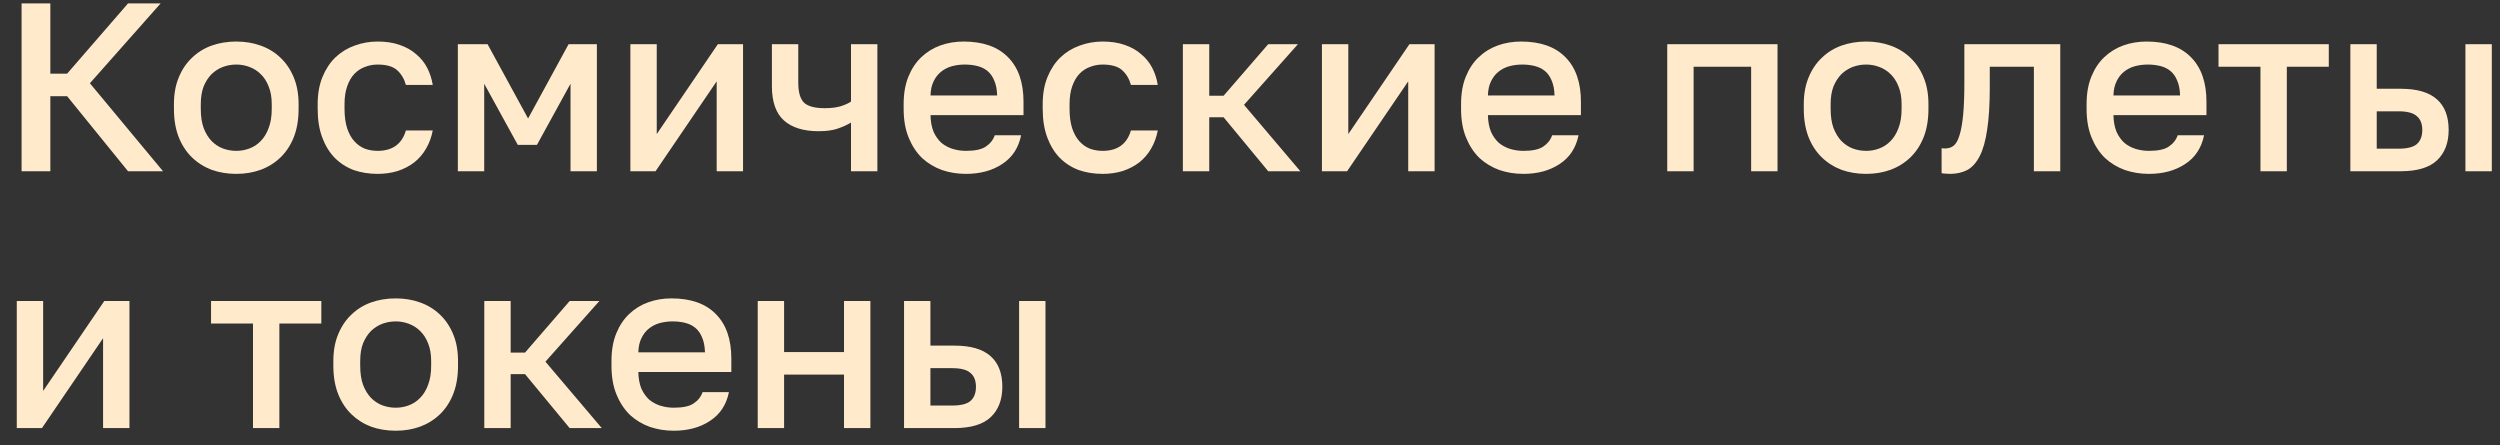 <?xml version="1.0" encoding="UTF-8"?> <svg xmlns="http://www.w3.org/2000/svg" width="146" height="26" viewBox="0 0 146 26" fill="none"><rect x="0" y="0" width="146" height="26" fill="#333333" stroke="none"/><path d="M1.26 0.2H2.94V4.302H3.92L7.476 0.2H9.38L5.25 4.862L9.52 10H7.476L3.92 5.618H2.94V10H1.26V0.2ZM13.798 10.154C13.284 10.154 12.804 10.075 12.356 9.916C11.917 9.748 11.534 9.505 11.208 9.188C10.881 8.871 10.624 8.479 10.438 8.012C10.251 7.536 10.158 6.985 10.158 6.36V6.08C10.158 5.492 10.251 4.974 10.438 4.526C10.624 4.069 10.881 3.686 11.208 3.378C11.534 3.061 11.917 2.823 12.356 2.664C12.804 2.505 13.284 2.426 13.798 2.426C14.311 2.426 14.787 2.505 15.226 2.664C15.674 2.823 16.061 3.061 16.388 3.378C16.714 3.686 16.971 4.069 17.158 4.526C17.344 4.974 17.438 5.492 17.438 6.08V6.36C17.438 6.985 17.344 7.536 17.158 8.012C16.971 8.479 16.714 8.871 16.388 9.188C16.061 9.505 15.674 9.748 15.226 9.916C14.787 10.075 14.311 10.154 13.798 10.154ZM13.798 8.81C14.068 8.81 14.325 8.763 14.568 8.67C14.82 8.577 15.039 8.432 15.226 8.236C15.422 8.04 15.576 7.788 15.688 7.48C15.809 7.172 15.87 6.799 15.87 6.36V6.08C15.87 5.679 15.809 5.333 15.688 5.044C15.576 4.755 15.422 4.517 15.226 4.33C15.039 4.143 14.82 4.003 14.568 3.91C14.325 3.817 14.068 3.77 13.798 3.77C13.527 3.77 13.266 3.817 13.014 3.91C12.771 4.003 12.552 4.143 12.356 4.33C12.169 4.517 12.015 4.755 11.894 5.044C11.782 5.333 11.726 5.679 11.726 6.08V6.36C11.726 6.799 11.782 7.172 11.894 7.48C12.015 7.788 12.169 8.04 12.356 8.236C12.552 8.432 12.771 8.577 13.014 8.67C13.266 8.763 13.527 8.81 13.798 8.81ZM22.052 10.154C21.548 10.154 21.081 10.079 20.652 9.93C20.232 9.771 19.863 9.533 19.546 9.216C19.238 8.899 18.995 8.502 18.818 8.026C18.641 7.55 18.552 6.995 18.552 6.36V6.08C18.552 5.483 18.645 4.955 18.832 4.498C19.019 4.041 19.271 3.658 19.588 3.35C19.915 3.042 20.288 2.813 20.708 2.664C21.137 2.505 21.585 2.426 22.052 2.426C22.538 2.426 22.967 2.491 23.34 2.622C23.723 2.753 24.045 2.935 24.306 3.168C24.577 3.392 24.791 3.658 24.95 3.966C25.109 4.274 25.216 4.605 25.272 4.96H23.704C23.611 4.615 23.443 4.33 23.2 4.106C22.957 3.882 22.575 3.77 22.052 3.77C21.791 3.77 21.544 3.817 21.31 3.91C21.077 3.994 20.872 4.129 20.694 4.316C20.517 4.503 20.377 4.745 20.274 5.044C20.172 5.333 20.12 5.679 20.12 6.08V6.36C20.12 6.799 20.172 7.177 20.274 7.494C20.377 7.802 20.517 8.054 20.694 8.25C20.872 8.446 21.077 8.591 21.31 8.684C21.544 8.768 21.791 8.81 22.052 8.81C22.92 8.81 23.471 8.413 23.704 7.62H25.272C25.198 8.012 25.067 8.367 24.88 8.684C24.703 8.992 24.474 9.258 24.194 9.482C23.914 9.697 23.592 9.865 23.228 9.986C22.864 10.098 22.472 10.154 22.052 10.154ZM26.738 2.58H28.474L30.84 6.92L33.206 2.58H34.858V10H33.318V4.89L31.358 8.46H30.238L28.278 4.89V10H26.738V2.58ZM36.814 2.58H38.354V7.83L41.924 2.58H43.394V10H41.854V4.75L38.284 10H36.814V2.58ZM49.699 7.158C49.484 7.289 49.228 7.405 48.929 7.508C48.64 7.611 48.266 7.662 47.809 7.662C46.922 7.662 46.246 7.452 45.779 7.032C45.312 6.612 45.079 5.945 45.079 5.03V2.58H46.619V4.82C46.619 5.38 46.731 5.772 46.955 5.996C47.188 6.211 47.59 6.318 48.159 6.318C48.551 6.318 48.878 6.276 49.139 6.192C49.41 6.099 49.596 6.01 49.699 5.926V2.58H51.239V10H49.699V7.158ZM56.413 10.154C55.918 10.154 55.452 10.079 55.013 9.93C54.574 9.771 54.187 9.538 53.851 9.23C53.524 8.913 53.263 8.516 53.067 8.04C52.871 7.564 52.773 7.004 52.773 6.36V6.08C52.773 5.464 52.866 4.927 53.053 4.47C53.24 4.013 53.492 3.635 53.809 3.336C54.136 3.028 54.509 2.799 54.929 2.65C55.349 2.501 55.797 2.426 56.273 2.426C57.402 2.426 58.266 2.729 58.863 3.336C59.47 3.943 59.773 4.811 59.773 5.94V6.724H54.341C54.35 7.107 54.411 7.433 54.523 7.704C54.644 7.965 54.798 8.18 54.985 8.348C55.181 8.507 55.4 8.623 55.643 8.698C55.895 8.773 56.152 8.81 56.413 8.81C56.945 8.81 57.332 8.726 57.575 8.558C57.827 8.39 58 8.171 58.093 7.9H59.633C59.484 8.637 59.115 9.197 58.527 9.58C57.948 9.963 57.244 10.154 56.413 10.154ZM56.343 3.77C56.082 3.77 55.83 3.803 55.587 3.868C55.354 3.933 55.144 4.041 54.957 4.19C54.78 4.33 54.635 4.517 54.523 4.75C54.411 4.974 54.35 5.249 54.341 5.576H58.233C58.224 5.231 58.168 4.941 58.065 4.708C57.972 4.475 57.841 4.288 57.673 4.148C57.505 4.008 57.304 3.91 57.071 3.854C56.847 3.798 56.604 3.77 56.343 3.77ZM64.394 10.154C63.89 10.154 63.423 10.079 62.994 9.93C62.574 9.771 62.205 9.533 61.888 9.216C61.58 8.899 61.337 8.502 61.16 8.026C60.983 7.55 60.894 6.995 60.894 6.36V6.08C60.894 5.483 60.987 4.955 61.174 4.498C61.361 4.041 61.613 3.658 61.93 3.35C62.257 3.042 62.63 2.813 63.05 2.664C63.479 2.505 63.927 2.426 64.394 2.426C64.879 2.426 65.309 2.491 65.682 2.622C66.065 2.753 66.387 2.935 66.648 3.168C66.919 3.392 67.133 3.658 67.292 3.966C67.451 4.274 67.558 4.605 67.614 4.96H66.046C65.953 4.615 65.785 4.33 65.542 4.106C65.299 3.882 64.917 3.77 64.394 3.77C64.133 3.77 63.885 3.817 63.652 3.91C63.419 3.994 63.213 4.129 63.036 4.316C62.859 4.503 62.719 4.745 62.616 5.044C62.513 5.333 62.462 5.679 62.462 6.08V6.36C62.462 6.799 62.513 7.177 62.616 7.494C62.719 7.802 62.859 8.054 63.036 8.25C63.213 8.446 63.419 8.591 63.652 8.684C63.885 8.768 64.133 8.81 64.394 8.81C65.262 8.81 65.813 8.413 66.046 7.62H67.614C67.539 8.012 67.409 8.367 67.222 8.684C67.045 8.992 66.816 9.258 66.536 9.482C66.256 9.697 65.934 9.865 65.57 9.986C65.206 10.098 64.814 10.154 64.394 10.154ZM69.08 2.58H70.62V5.59H71.46L74.064 2.58H75.8L72.65 6.122L75.94 10H74.064L71.46 6.85H70.62V10H69.08V2.58ZM77.201 2.58H78.741V7.83L82.311 2.58H83.781V10H82.241V4.75L78.671 10H77.201V2.58ZM88.966 10.154C88.471 10.154 88.004 10.079 87.566 9.93C87.127 9.771 86.74 9.538 86.404 9.23C86.077 8.913 85.816 8.516 85.62 8.04C85.424 7.564 85.326 7.004 85.326 6.36V6.08C85.326 5.464 85.419 4.927 85.606 4.47C85.792 4.013 86.044 3.635 86.362 3.336C86.688 3.028 87.062 2.799 87.482 2.65C87.902 2.501 88.35 2.426 88.826 2.426C89.955 2.426 90.818 2.729 91.416 3.336C92.022 3.943 92.326 4.811 92.326 5.94V6.724H86.894C86.903 7.107 86.964 7.433 87.076 7.704C87.197 7.965 87.351 8.18 87.538 8.348C87.734 8.507 87.953 8.623 88.196 8.698C88.448 8.773 88.704 8.81 88.966 8.81C89.498 8.81 89.885 8.726 90.128 8.558C90.38 8.39 90.552 8.171 90.646 7.9H92.186C92.036 8.637 91.668 9.197 91.08 9.58C90.501 9.963 89.796 10.154 88.966 10.154ZM88.896 3.77C88.634 3.77 88.382 3.803 88.14 3.868C87.906 3.933 87.696 4.041 87.51 4.19C87.332 4.33 87.188 4.517 87.076 4.75C86.964 4.974 86.903 5.249 86.894 5.576H90.786C90.776 5.231 90.72 4.941 90.618 4.708C90.524 4.475 90.394 4.288 90.226 4.148C90.058 4.008 89.857 3.91 89.624 3.854C89.4 3.798 89.157 3.77 88.896 3.77ZM97.367 2.58H103.807V10H102.267V3.896H98.907V10H97.367V2.58ZM108.981 10.154C108.468 10.154 107.987 10.075 107.539 9.916C107.101 9.748 106.718 9.505 106.391 9.188C106.065 8.871 105.808 8.479 105.621 8.012C105.435 7.536 105.341 6.985 105.341 6.36V6.08C105.341 5.492 105.435 4.974 105.621 4.526C105.808 4.069 106.065 3.686 106.391 3.378C106.718 3.061 107.101 2.823 107.539 2.664C107.987 2.505 108.468 2.426 108.981 2.426C109.495 2.426 109.971 2.505 110.409 2.664C110.857 2.823 111.245 3.061 111.571 3.378C111.898 3.686 112.155 4.069 112.341 4.526C112.528 4.974 112.621 5.492 112.621 6.08V6.36C112.621 6.985 112.528 7.536 112.341 8.012C112.155 8.479 111.898 8.871 111.571 9.188C111.245 9.505 110.857 9.748 110.409 9.916C109.971 10.075 109.495 10.154 108.981 10.154ZM108.981 8.81C109.252 8.81 109.509 8.763 109.751 8.67C110.003 8.577 110.223 8.432 110.409 8.236C110.605 8.04 110.759 7.788 110.871 7.48C110.993 7.172 111.053 6.799 111.053 6.36V6.08C111.053 5.679 110.993 5.333 110.871 5.044C110.759 4.755 110.605 4.517 110.409 4.33C110.223 4.143 110.003 4.003 109.751 3.91C109.509 3.817 109.252 3.77 108.981 3.77C108.711 3.77 108.449 3.817 108.197 3.91C107.955 4.003 107.735 4.143 107.539 4.33C107.353 4.517 107.199 4.755 107.077 5.044C106.965 5.333 106.909 5.679 106.909 6.08V6.36C106.909 6.799 106.965 7.172 107.077 7.48C107.199 7.788 107.353 8.04 107.539 8.236C107.735 8.432 107.955 8.577 108.197 8.67C108.449 8.763 108.711 8.81 108.981 8.81ZM113.879 10.154C113.804 10.154 113.72 10.149 113.627 10.14C113.543 10.14 113.464 10.131 113.389 10.112V8.656C113.436 8.665 113.506 8.67 113.599 8.67C113.795 8.67 113.963 8.614 114.103 8.502C114.243 8.381 114.355 8.175 114.439 7.886C114.532 7.587 114.602 7.191 114.649 6.696C114.696 6.201 114.719 5.576 114.719 4.82V2.58H120.319V10H118.779V3.896H116.203V5.1C116.203 6.099 116.152 6.925 116.049 7.578C115.956 8.222 115.811 8.735 115.615 9.118C115.419 9.501 115.176 9.771 114.887 9.93C114.598 10.079 114.262 10.154 113.879 10.154ZM125.497 10.154C125.002 10.154 124.536 10.079 124.097 9.93C123.658 9.771 123.271 9.538 122.935 9.23C122.608 8.913 122.347 8.516 122.151 8.04C121.955 7.564 121.857 7.004 121.857 6.36V6.08C121.857 5.464 121.95 4.927 122.137 4.47C122.324 4.013 122.576 3.635 122.893 3.336C123.22 3.028 123.593 2.799 124.013 2.65C124.433 2.501 124.881 2.426 125.357 2.426C126.486 2.426 127.35 2.729 127.947 3.336C128.554 3.943 128.857 4.811 128.857 5.94V6.724H123.425C123.434 7.107 123.495 7.433 123.607 7.704C123.728 7.965 123.882 8.18 124.069 8.348C124.265 8.507 124.484 8.623 124.727 8.698C124.979 8.773 125.236 8.81 125.497 8.81C126.029 8.81 126.416 8.726 126.659 8.558C126.911 8.39 127.084 8.171 127.177 7.9H128.717C128.568 8.637 128.199 9.197 127.611 9.58C127.032 9.963 126.328 10.154 125.497 10.154ZM125.427 3.77C125.166 3.77 124.914 3.803 124.671 3.868C124.438 3.933 124.228 4.041 124.041 4.19C123.864 4.33 123.719 4.517 123.607 4.75C123.495 4.974 123.434 5.249 123.425 5.576H127.317C127.308 5.231 127.252 4.941 127.149 4.708C127.056 4.475 126.925 4.288 126.757 4.148C126.589 4.008 126.388 3.91 126.155 3.854C125.931 3.798 125.688 3.77 125.427 3.77ZM132.011 3.896H129.561V2.58H136.001V3.896H133.551V10H132.011V3.896ZM137.261 2.58H138.801V5.184H140.201C141.153 5.184 141.858 5.389 142.315 5.8C142.773 6.201 143.001 6.799 143.001 7.592C143.001 8.339 142.777 8.927 142.329 9.356C141.881 9.785 141.172 10 140.201 10H137.261V2.58ZM140.061 8.684C140.575 8.684 140.934 8.595 141.139 8.418C141.354 8.231 141.461 7.956 141.461 7.592C141.461 7.228 141.354 6.957 141.139 6.78C140.934 6.593 140.575 6.5 140.061 6.5H138.801V8.684H140.061ZM143.981 2.58H145.521V10H143.981V2.58ZM0.98 17.58H2.52V22.83L6.09 17.58H7.56V25H6.02V19.75L2.45 25H0.98V17.58ZM14.775 18.896H12.325V17.58H18.765V18.896H16.315V25H14.775V18.896ZM23.108 25.154C22.595 25.154 22.114 25.075 21.666 24.916C21.227 24.748 20.845 24.505 20.518 24.188C20.192 23.871 19.935 23.479 19.748 23.012C19.561 22.536 19.468 21.985 19.468 21.36V21.08C19.468 20.492 19.561 19.974 19.748 19.526C19.935 19.069 20.192 18.686 20.518 18.378C20.845 18.061 21.227 17.823 21.666 17.664C22.114 17.505 22.595 17.426 23.108 17.426C23.622 17.426 24.098 17.505 24.536 17.664C24.984 17.823 25.372 18.061 25.698 18.378C26.025 18.686 26.282 19.069 26.468 19.526C26.655 19.974 26.748 20.492 26.748 21.08V21.36C26.748 21.985 26.655 22.536 26.468 23.012C26.282 23.479 26.025 23.871 25.698 24.188C25.372 24.505 24.984 24.748 24.536 24.916C24.098 25.075 23.622 25.154 23.108 25.154ZM23.108 23.81C23.379 23.81 23.636 23.763 23.878 23.67C24.13 23.577 24.349 23.432 24.536 23.236C24.732 23.04 24.886 22.788 24.998 22.48C25.119 22.172 25.18 21.799 25.18 21.36V21.08C25.18 20.679 25.119 20.333 24.998 20.044C24.886 19.755 24.732 19.517 24.536 19.33C24.349 19.143 24.13 19.003 23.878 18.91C23.636 18.817 23.379 18.77 23.108 18.77C22.837 18.77 22.576 18.817 22.324 18.91C22.081 19.003 21.862 19.143 21.666 19.33C21.48 19.517 21.326 19.755 21.204 20.044C21.092 20.333 21.036 20.679 21.036 21.08V21.36C21.036 21.799 21.092 22.172 21.204 22.48C21.326 22.788 21.48 23.04 21.666 23.236C21.862 23.432 22.081 23.577 22.324 23.67C22.576 23.763 22.837 23.81 23.108 23.81ZM28.283 17.58H29.823V20.59H30.663L33.267 17.58H35.003L31.853 21.122L35.143 25H33.267L30.663 21.85H29.823V25H28.283V17.58ZM39.35 25.154C38.856 25.154 38.389 25.079 37.95 24.93C37.512 24.771 37.124 24.538 36.788 24.23C36.462 23.913 36.2 23.516 36.004 23.04C35.808 22.564 35.71 22.004 35.71 21.36V21.08C35.71 20.464 35.804 19.927 35.99 19.47C36.177 19.013 36.429 18.635 36.746 18.336C37.073 18.028 37.446 17.799 37.866 17.65C38.286 17.501 38.734 17.426 39.21 17.426C40.34 17.426 41.203 17.729 41.8 18.336C42.407 18.943 42.71 19.811 42.71 20.94V21.724H37.278C37.288 22.107 37.348 22.433 37.46 22.704C37.582 22.965 37.736 23.18 37.922 23.348C38.118 23.507 38.338 23.623 38.58 23.698C38.832 23.773 39.089 23.81 39.35 23.81C39.882 23.81 40.27 23.726 40.512 23.558C40.764 23.39 40.937 23.171 41.03 22.9H42.57C42.421 23.637 42.052 24.197 41.464 24.58C40.886 24.963 40.181 25.154 39.35 25.154ZM39.28 18.77C39.019 18.77 38.767 18.803 38.524 18.868C38.291 18.933 38.081 19.041 37.894 19.19C37.717 19.33 37.572 19.517 37.46 19.75C37.348 19.974 37.288 20.249 37.278 20.576H41.17C41.161 20.231 41.105 19.941 41.002 19.708C40.909 19.475 40.778 19.288 40.61 19.148C40.442 19.008 40.242 18.91 40.008 18.854C39.784 18.798 39.542 18.77 39.28 18.77ZM44.252 17.58H45.791V20.562H49.291V17.58H50.831V25H49.291V21.878H45.791V25H44.252V17.58ZM52.796 17.58H54.336V20.184H55.736C56.688 20.184 57.393 20.389 57.85 20.8C58.308 21.201 58.536 21.799 58.536 22.592C58.536 23.339 58.312 23.927 57.864 24.356C57.416 24.785 56.707 25 55.736 25H52.796V17.58ZM55.596 23.684C56.11 23.684 56.469 23.595 56.674 23.418C56.889 23.231 56.996 22.956 56.996 22.592C56.996 22.228 56.889 21.957 56.674 21.78C56.469 21.593 56.11 21.5 55.596 21.5H54.336V23.684H55.596ZM59.516 17.58H61.056V25H59.516V17.58Z" fill="#FFEBCC"></path></svg> 